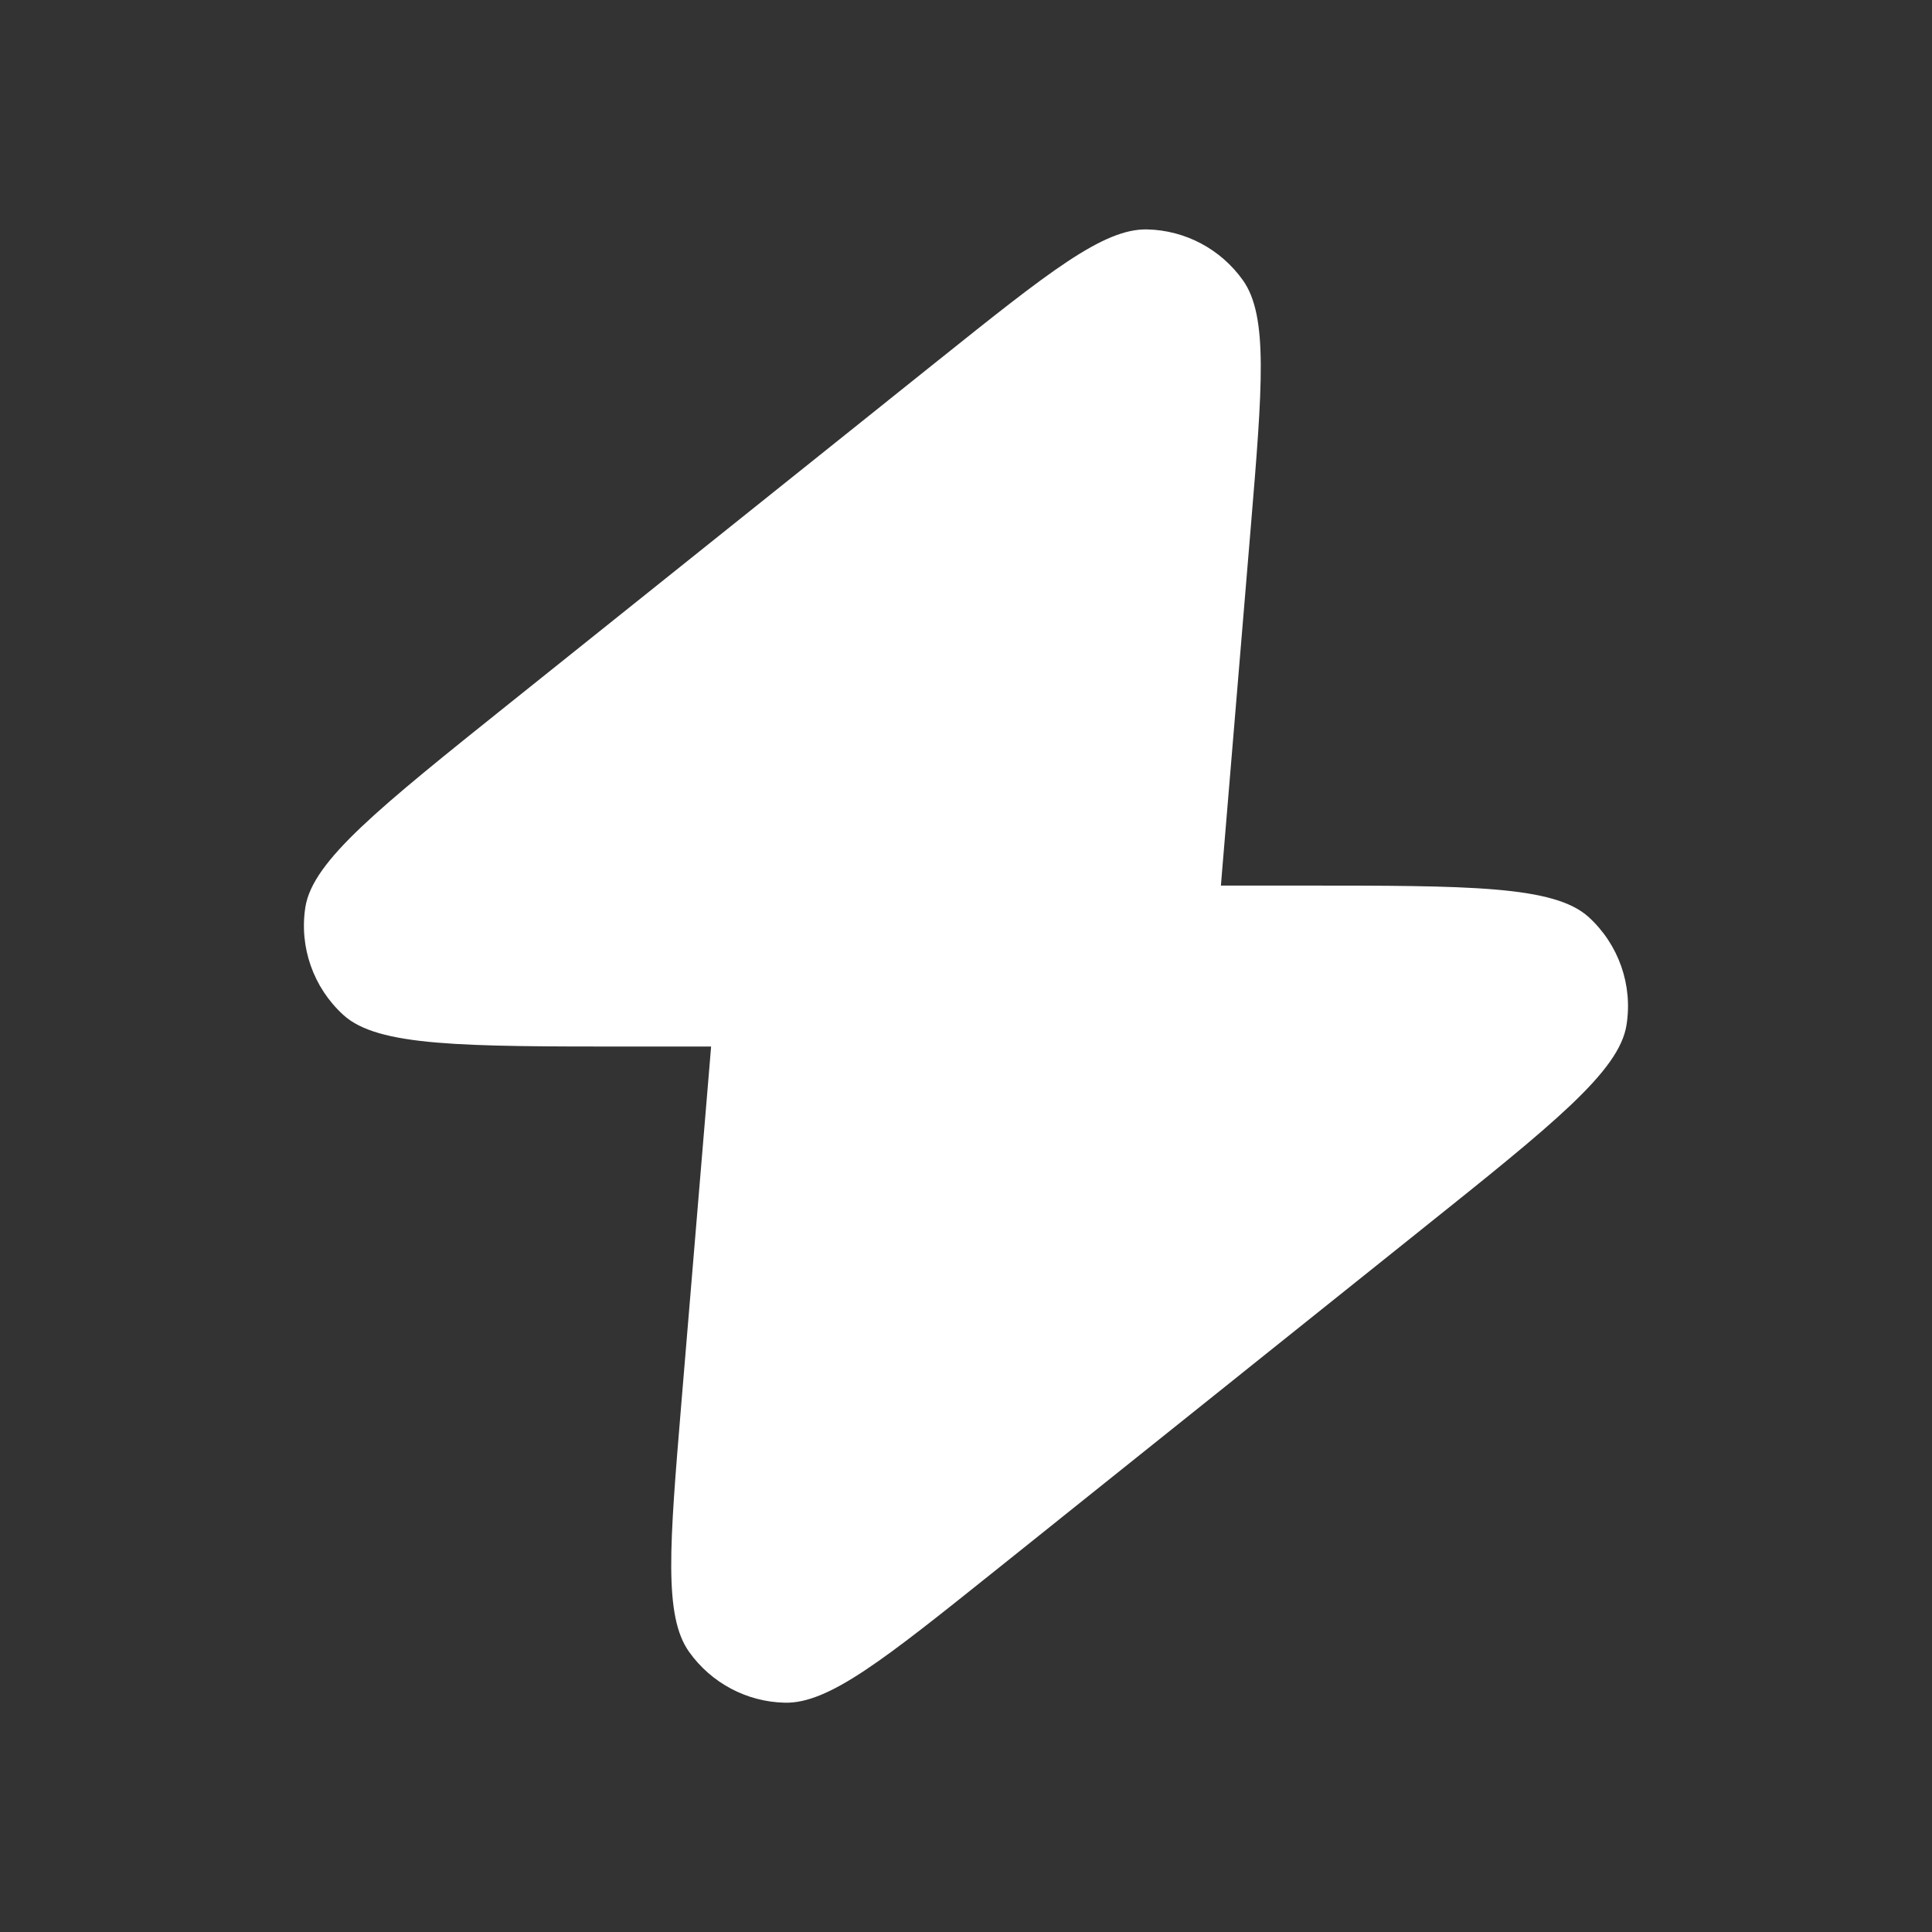 <?xml version="1.0" encoding="UTF-8"?> <svg xmlns="http://www.w3.org/2000/svg" width="16" height="16" viewBox="0 0 16 16" fill="none"><rect x="0" y="0" width="16" height="16" fill="#333333" stroke="none"/><path d="M10.111 7.334C10.115 7.291 10.118 7.247 10.122 7.2L10.358 4.371C10.455 3.203 10.504 2.619 10.294 2.322C10.111 2.064 9.817 1.907 9.501 1.9C9.137 1.891 8.679 2.257 7.764 2.989L4.228 5.818C3.136 6.692 2.59 7.129 2.529 7.512C2.477 7.843 2.595 8.179 2.843 8.405C3.129 8.667 3.829 8.667 5.228 8.667H5.889C5.885 8.71 5.882 8.754 5.878 8.801L5.642 11.629C5.545 12.797 5.496 13.382 5.706 13.679C5.889 13.937 6.183 14.094 6.499 14.101C6.863 14.11 7.321 13.744 8.236 13.012L11.771 10.183C12.864 9.309 13.41 8.872 13.47 8.489C13.523 8.157 13.405 7.822 13.157 7.595C12.87 7.334 12.171 7.334 10.772 7.334H10.111Z" fill="white"></path></svg> 